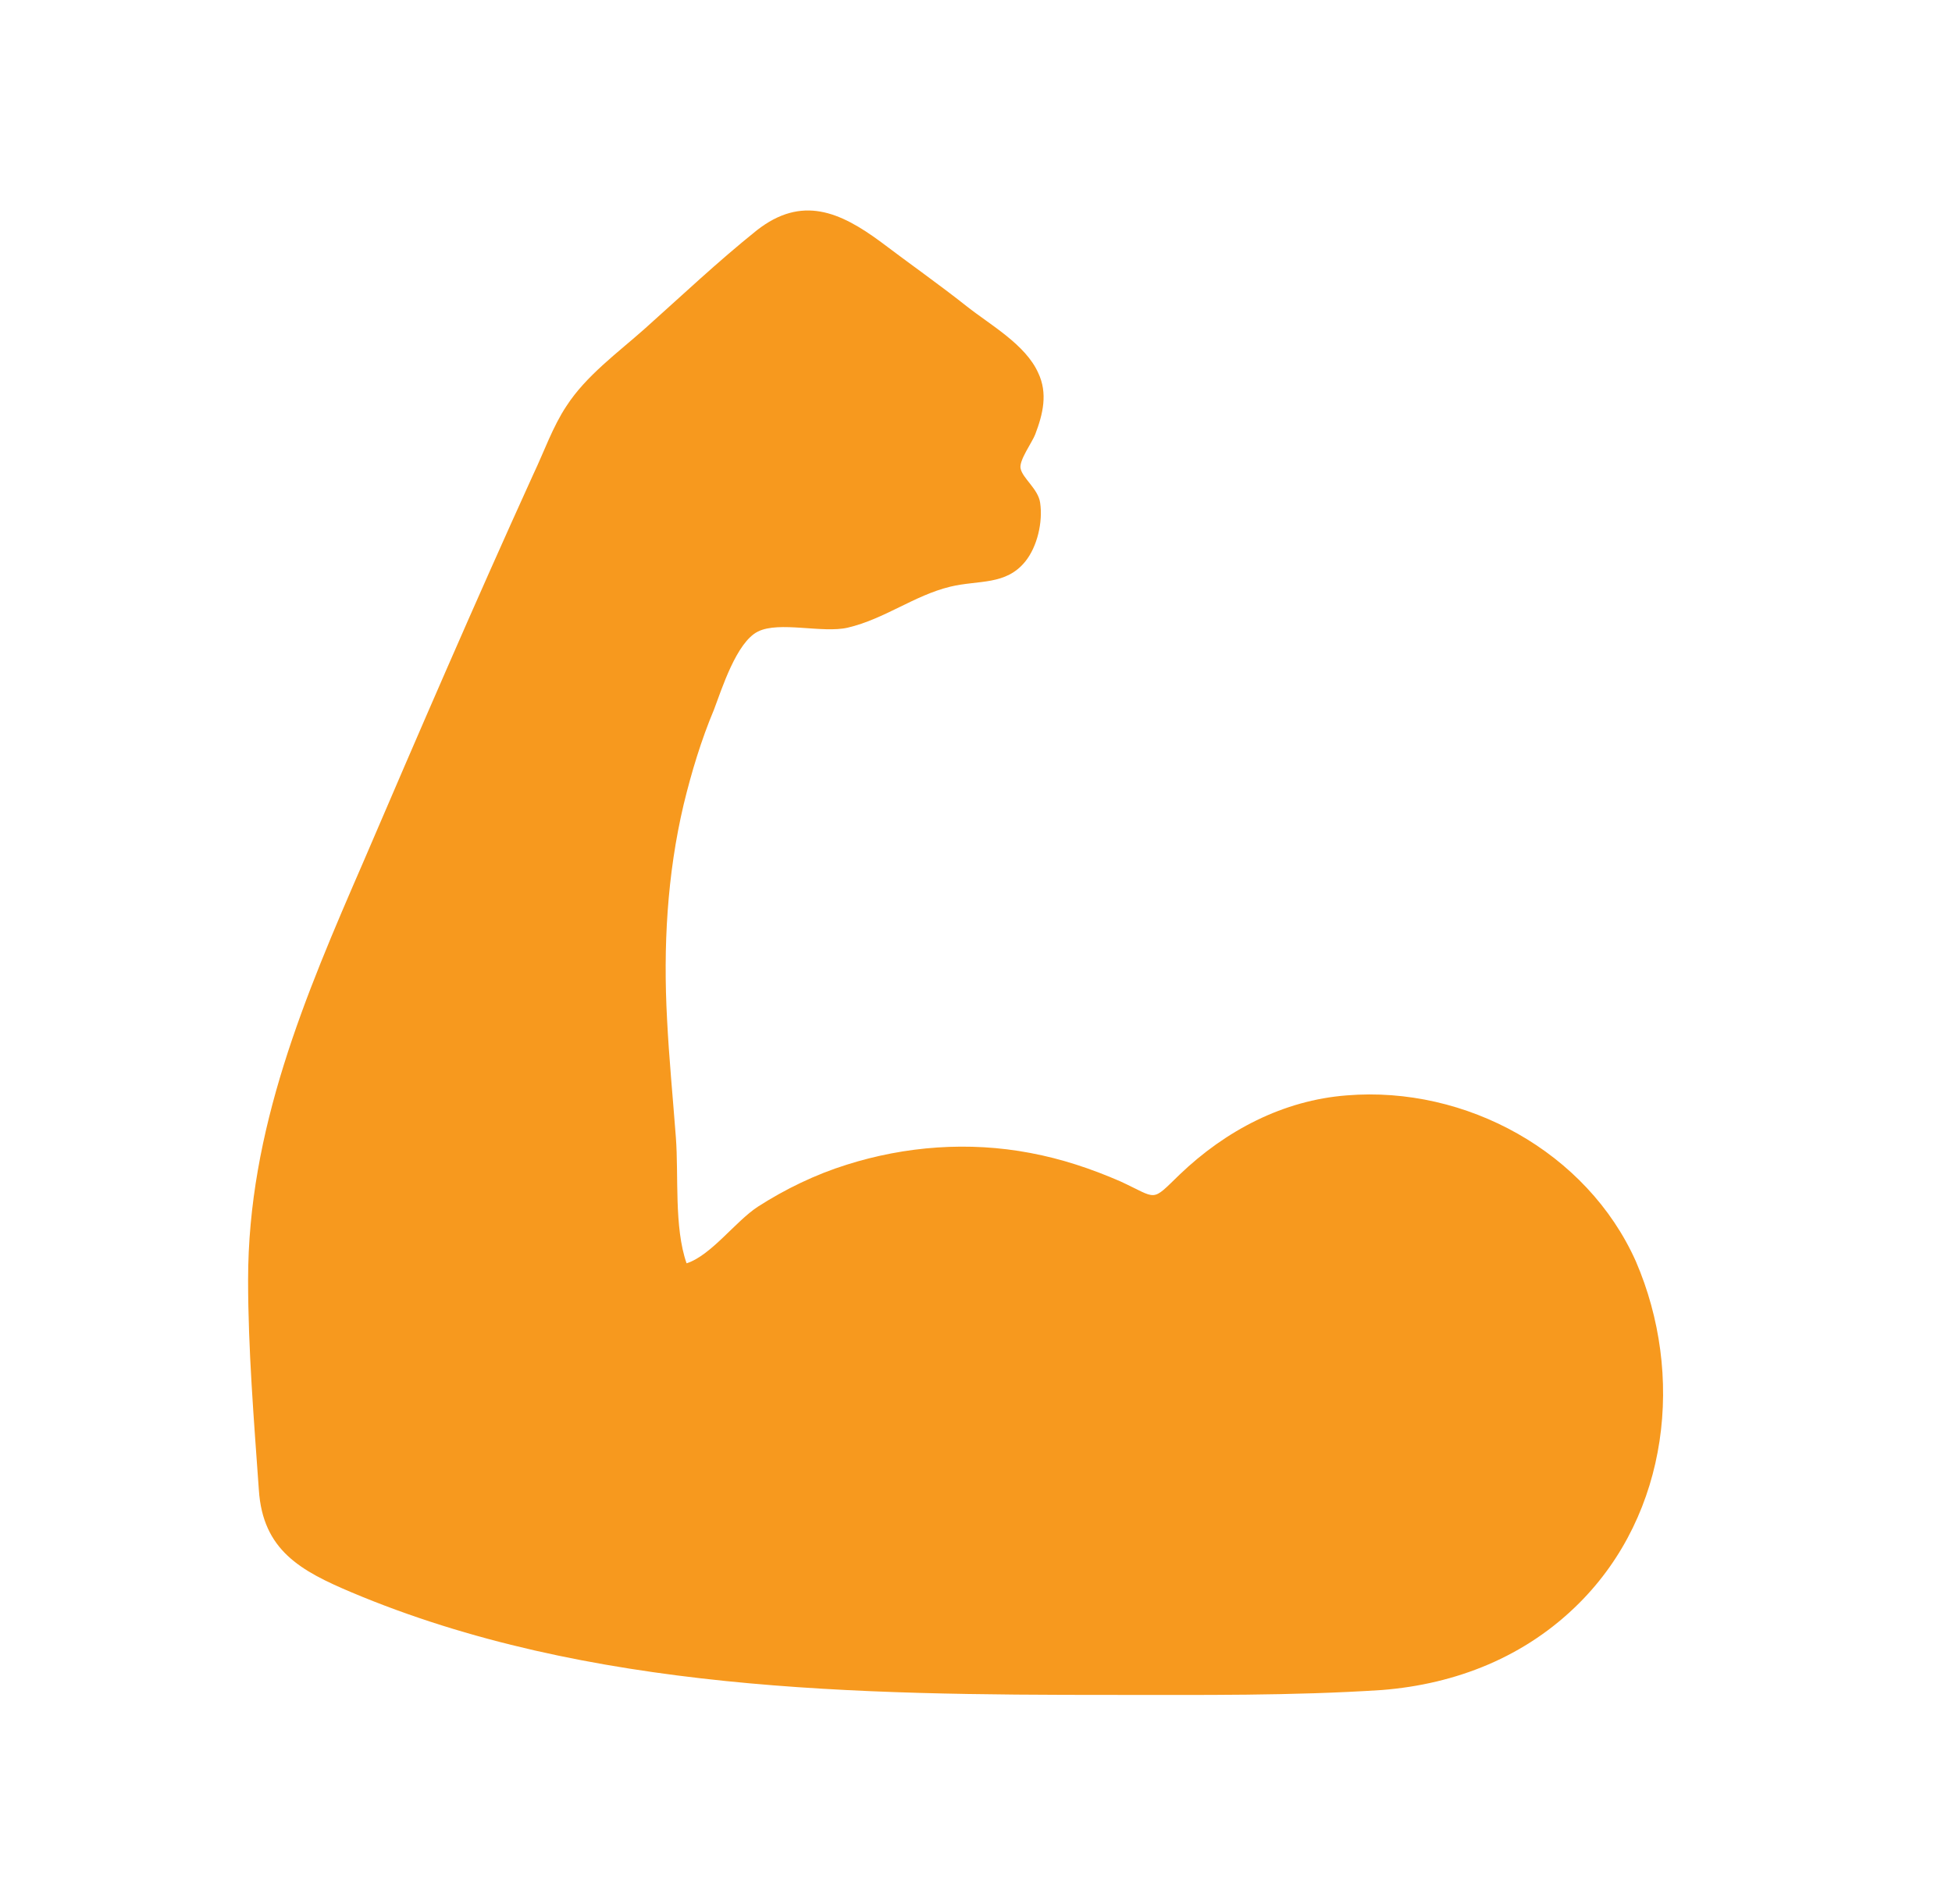 <svg xmlns="http://www.w3.org/2000/svg" width="41" height="40" viewBox="0 0 41 40" fill="none"><path d="M33.17 33.678C32.042 34.807 30.585 35.381 29.026 35.504C27.139 35.627 25.232 35.607 23.344 35.607C18.032 35.607 12.349 35.545 7.385 33.453C6.319 33.002 5.519 32.571 5.437 31.299C5.334 29.843 5.211 28.345 5.211 26.889C5.211 23.73 6.401 20.94 7.631 18.109C8.801 15.381 9.97 12.673 11.201 9.966C11.426 9.494 11.611 8.96 11.898 8.53C12.308 7.894 12.985 7.402 13.539 6.909C14.319 6.212 15.078 5.494 15.898 4.837C16.842 4.099 17.642 4.448 18.503 5.084C19.098 5.535 19.713 5.966 20.308 6.437C20.801 6.827 21.539 7.237 21.806 7.832C22.011 8.263 21.908 8.694 21.744 9.125C21.683 9.289 21.396 9.678 21.437 9.843C21.478 10.048 21.806 10.273 21.847 10.56C21.908 10.971 21.785 11.483 21.539 11.791C21.129 12.304 20.555 12.181 19.96 12.325C19.201 12.509 18.585 13.002 17.806 13.186C17.273 13.309 16.37 13.043 15.919 13.268C15.467 13.494 15.16 14.478 14.996 14.909C14.729 15.545 14.524 16.222 14.36 16.899C14.011 18.376 13.929 19.894 14.011 21.412C14.052 22.232 14.134 23.073 14.196 23.894C14.257 24.694 14.155 25.781 14.421 26.54C14.934 26.376 15.447 25.658 15.919 25.35C16.493 24.981 17.129 24.673 17.785 24.468C19.016 24.078 20.349 23.976 21.642 24.222C22.298 24.345 22.913 24.55 23.529 24.817C24.329 25.186 24.165 25.268 24.78 24.673C25.744 23.75 26.954 23.114 28.288 23.012C30.79 22.807 33.334 24.201 34.36 26.499C35.385 28.878 35.057 31.791 33.17 33.678Z" fill="#F7991E"></path></svg>
